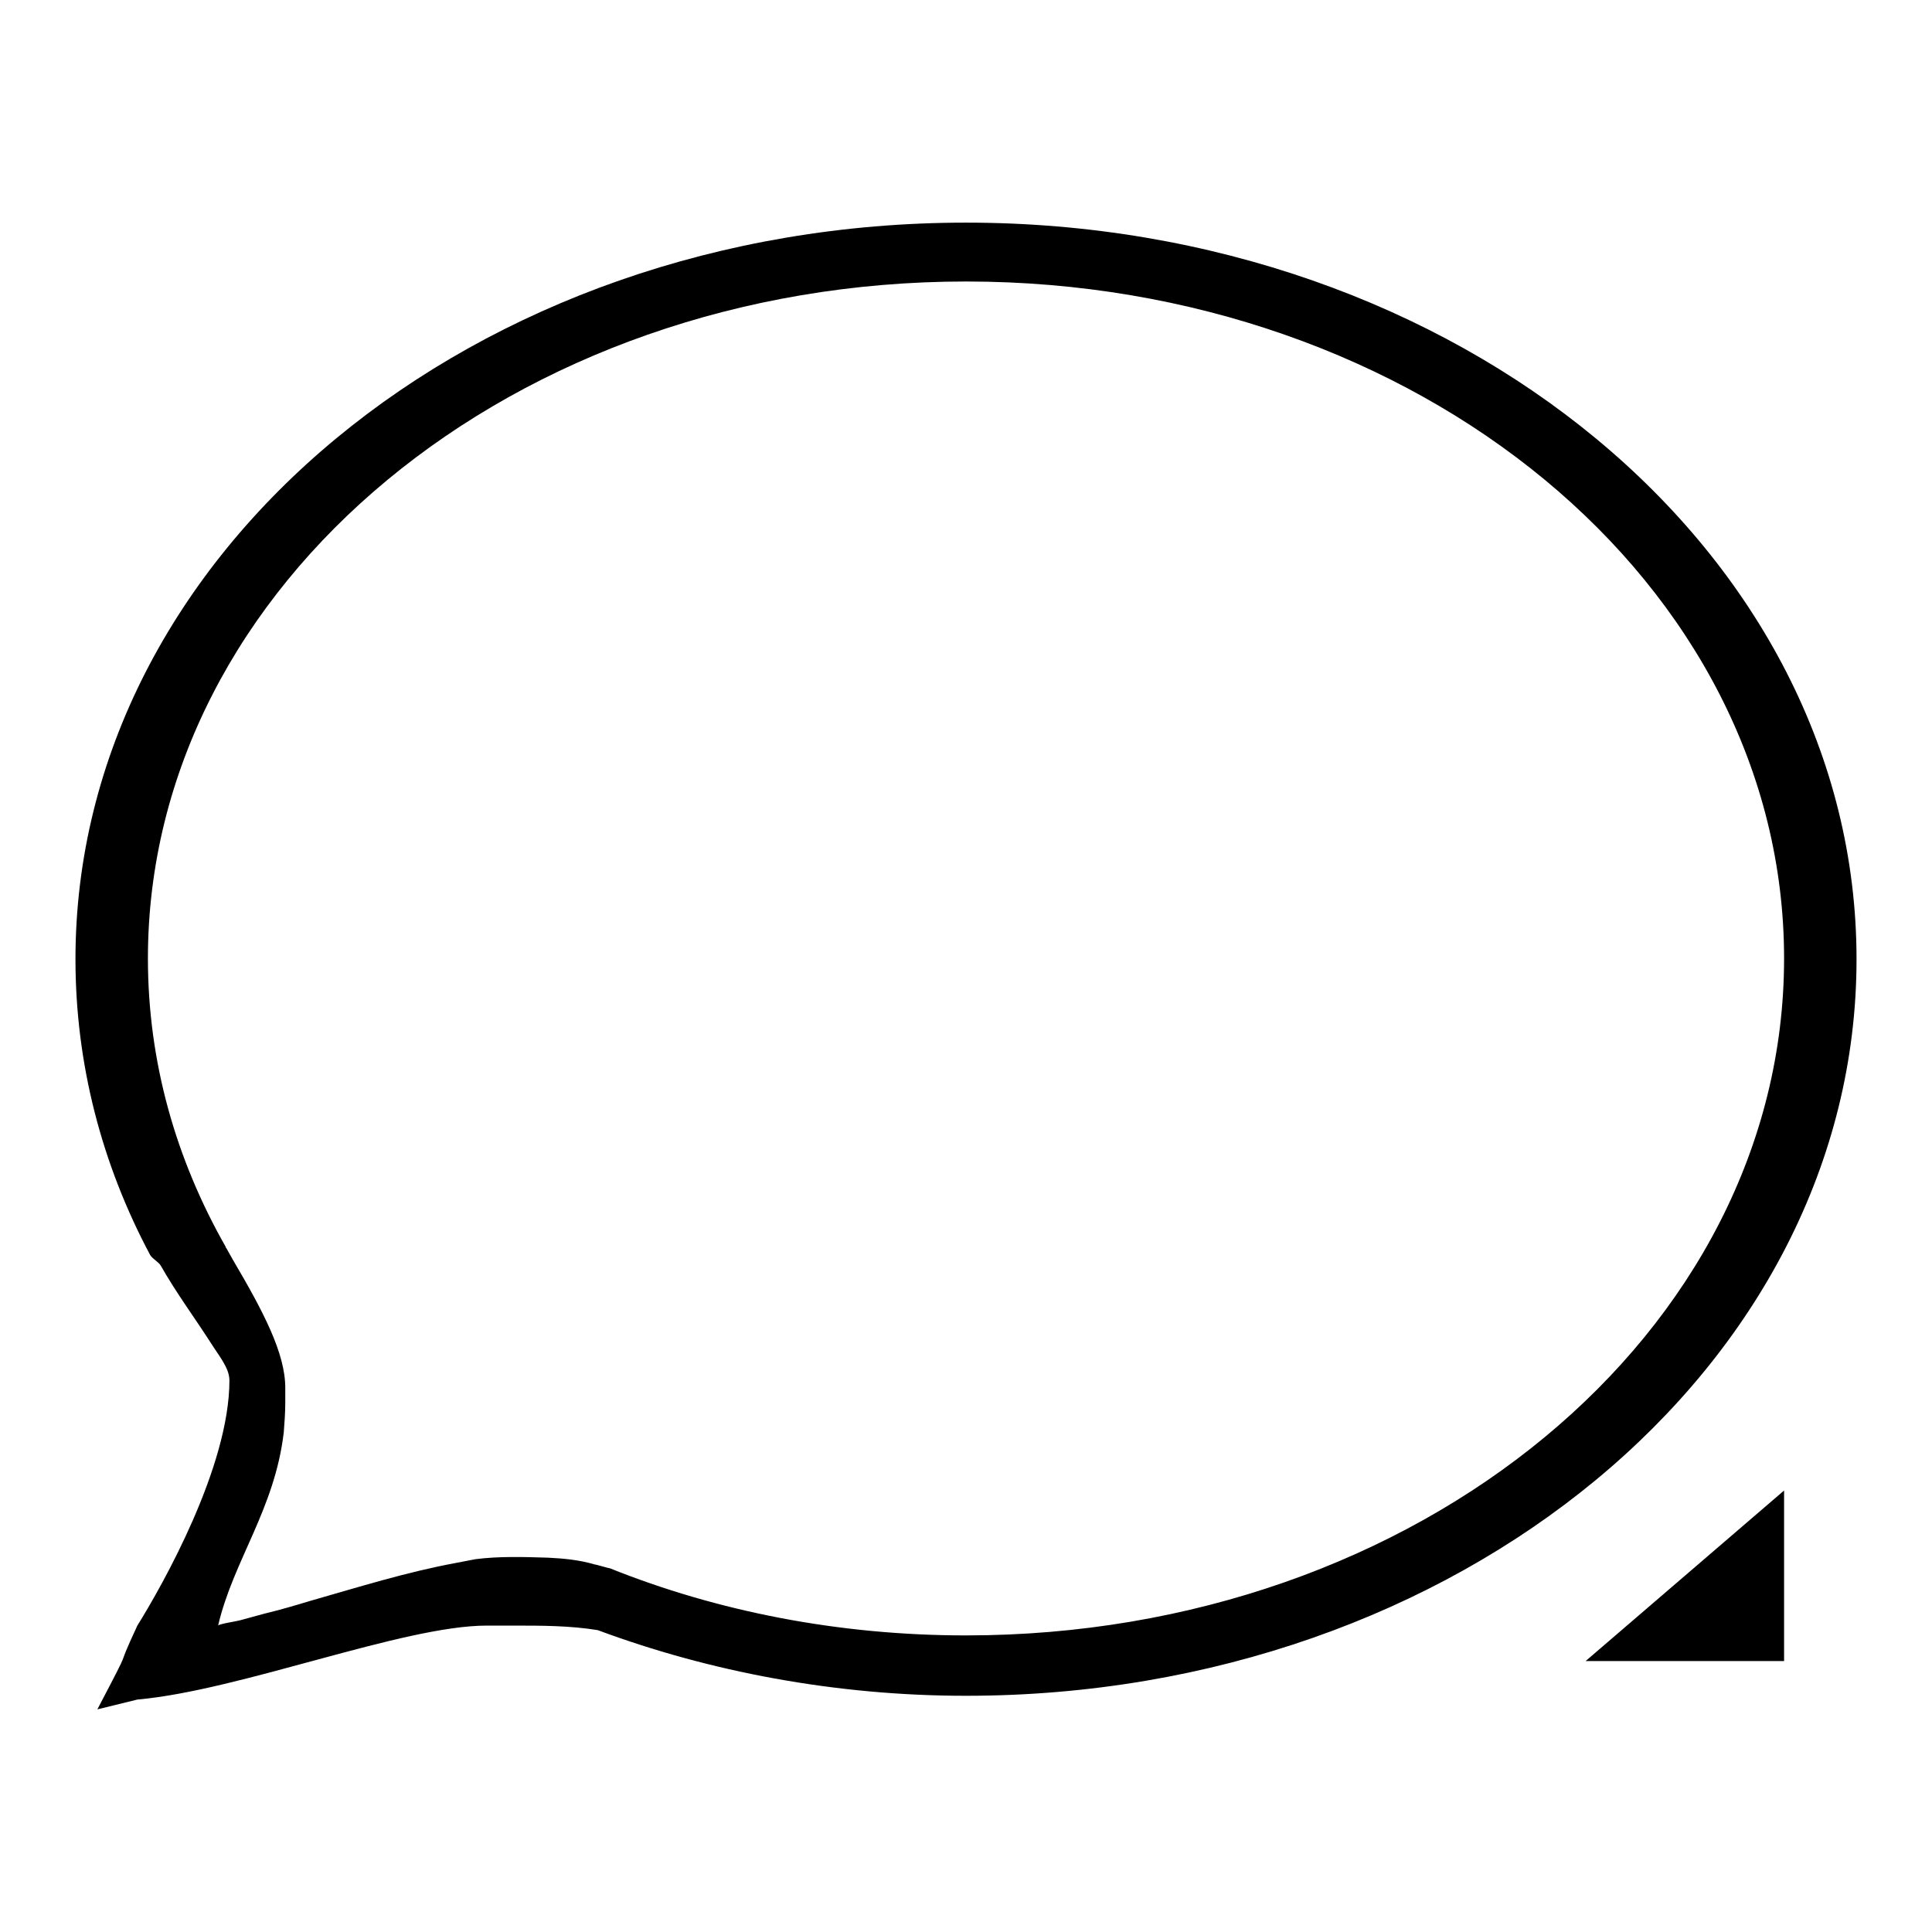 <?xml version="1.0" encoding="utf-8"?>
<!-- Svg Vector Icons : http://www.onlinewebfonts.com/icon -->
<!DOCTYPE svg PUBLIC "-//W3C//DTD SVG 1.1//EN" "http://www.w3.org/Graphics/SVG/1.1/DTD/svg11.dtd">
<svg version="1.1" xmlns="http://www.w3.org/2000/svg" xmlns:xlink="http://www.w3.org/1999/xlink" x="0px" y="0px" viewBox="0 0 256 256" enable-background="new 0 0 256 256" xml:space="preserve">
<g><g><path fill="#000000" d="M246,127.1c0-53.9-52.8-97.6-118-97.6c-65.2,0-118,43.7-118,97.6c0,13.9,3.5,27.2,9.9,39.2h0c0.3,0.5,1.1,0.9,1.4,1.4c2.1,3.7,4.5,6.9,6.8,10.5c0.5,0.8,1.5,2.1,2,3.3c0.2,0.5,0.3,1,0.3,1.4c0,11.5-8.9,27.2-12.2,32.5c-3.4,7.3,0,1-5.3,11.1l5.3-1.3c13.6-1.2,35.2-9.8,46.3-9.8h3.6c3.7,0,7.4,0,11.1,0.6c14.8,5.5,31.5,8.7,48.8,8.7C193.2,224.7,246,181,246,127.1z M128,216.7c-16.9,0-33-3.2-47.2-8.9l0,0c-0.2,0-1.8-0.5-2-0.5c-2-0.6-4.1-0.8-6.2-0.9c-3.2-0.1-6.5-0.2-9.6,0.2l-2.6,0.5c-6.5,1.2-12.9,3.2-19.2,5c-2,0.6-4,1.2-6.1,1.7c-1.1,0.3-2.2,0.6-3.3,0.9c-0.3,0.1-2.9,0.5-2.9,0.7c2-8.6,7.5-15.4,8.7-25.6c0.1-1.3,0.2-2.6,0.2-4v-1.9c0-4.6-2.9-10.1-6.9-16.9c-0.3-0.5-0.6-1.1-0.9-1.6c0,0-0.1-0.1-0.1-0.2c-6.6-11.6-10.3-24.5-10.3-38.2c0-49.5,48.5-89.7,108.4-89.7s108.4,40.1,108.4,89.7C236.4,176.6,187.9,216.7,128,216.7z"/><path fill="#000000" d="M236.4,220.1v-22.6l-26.3,22.6H236.4z"/></g></g>
</svg>